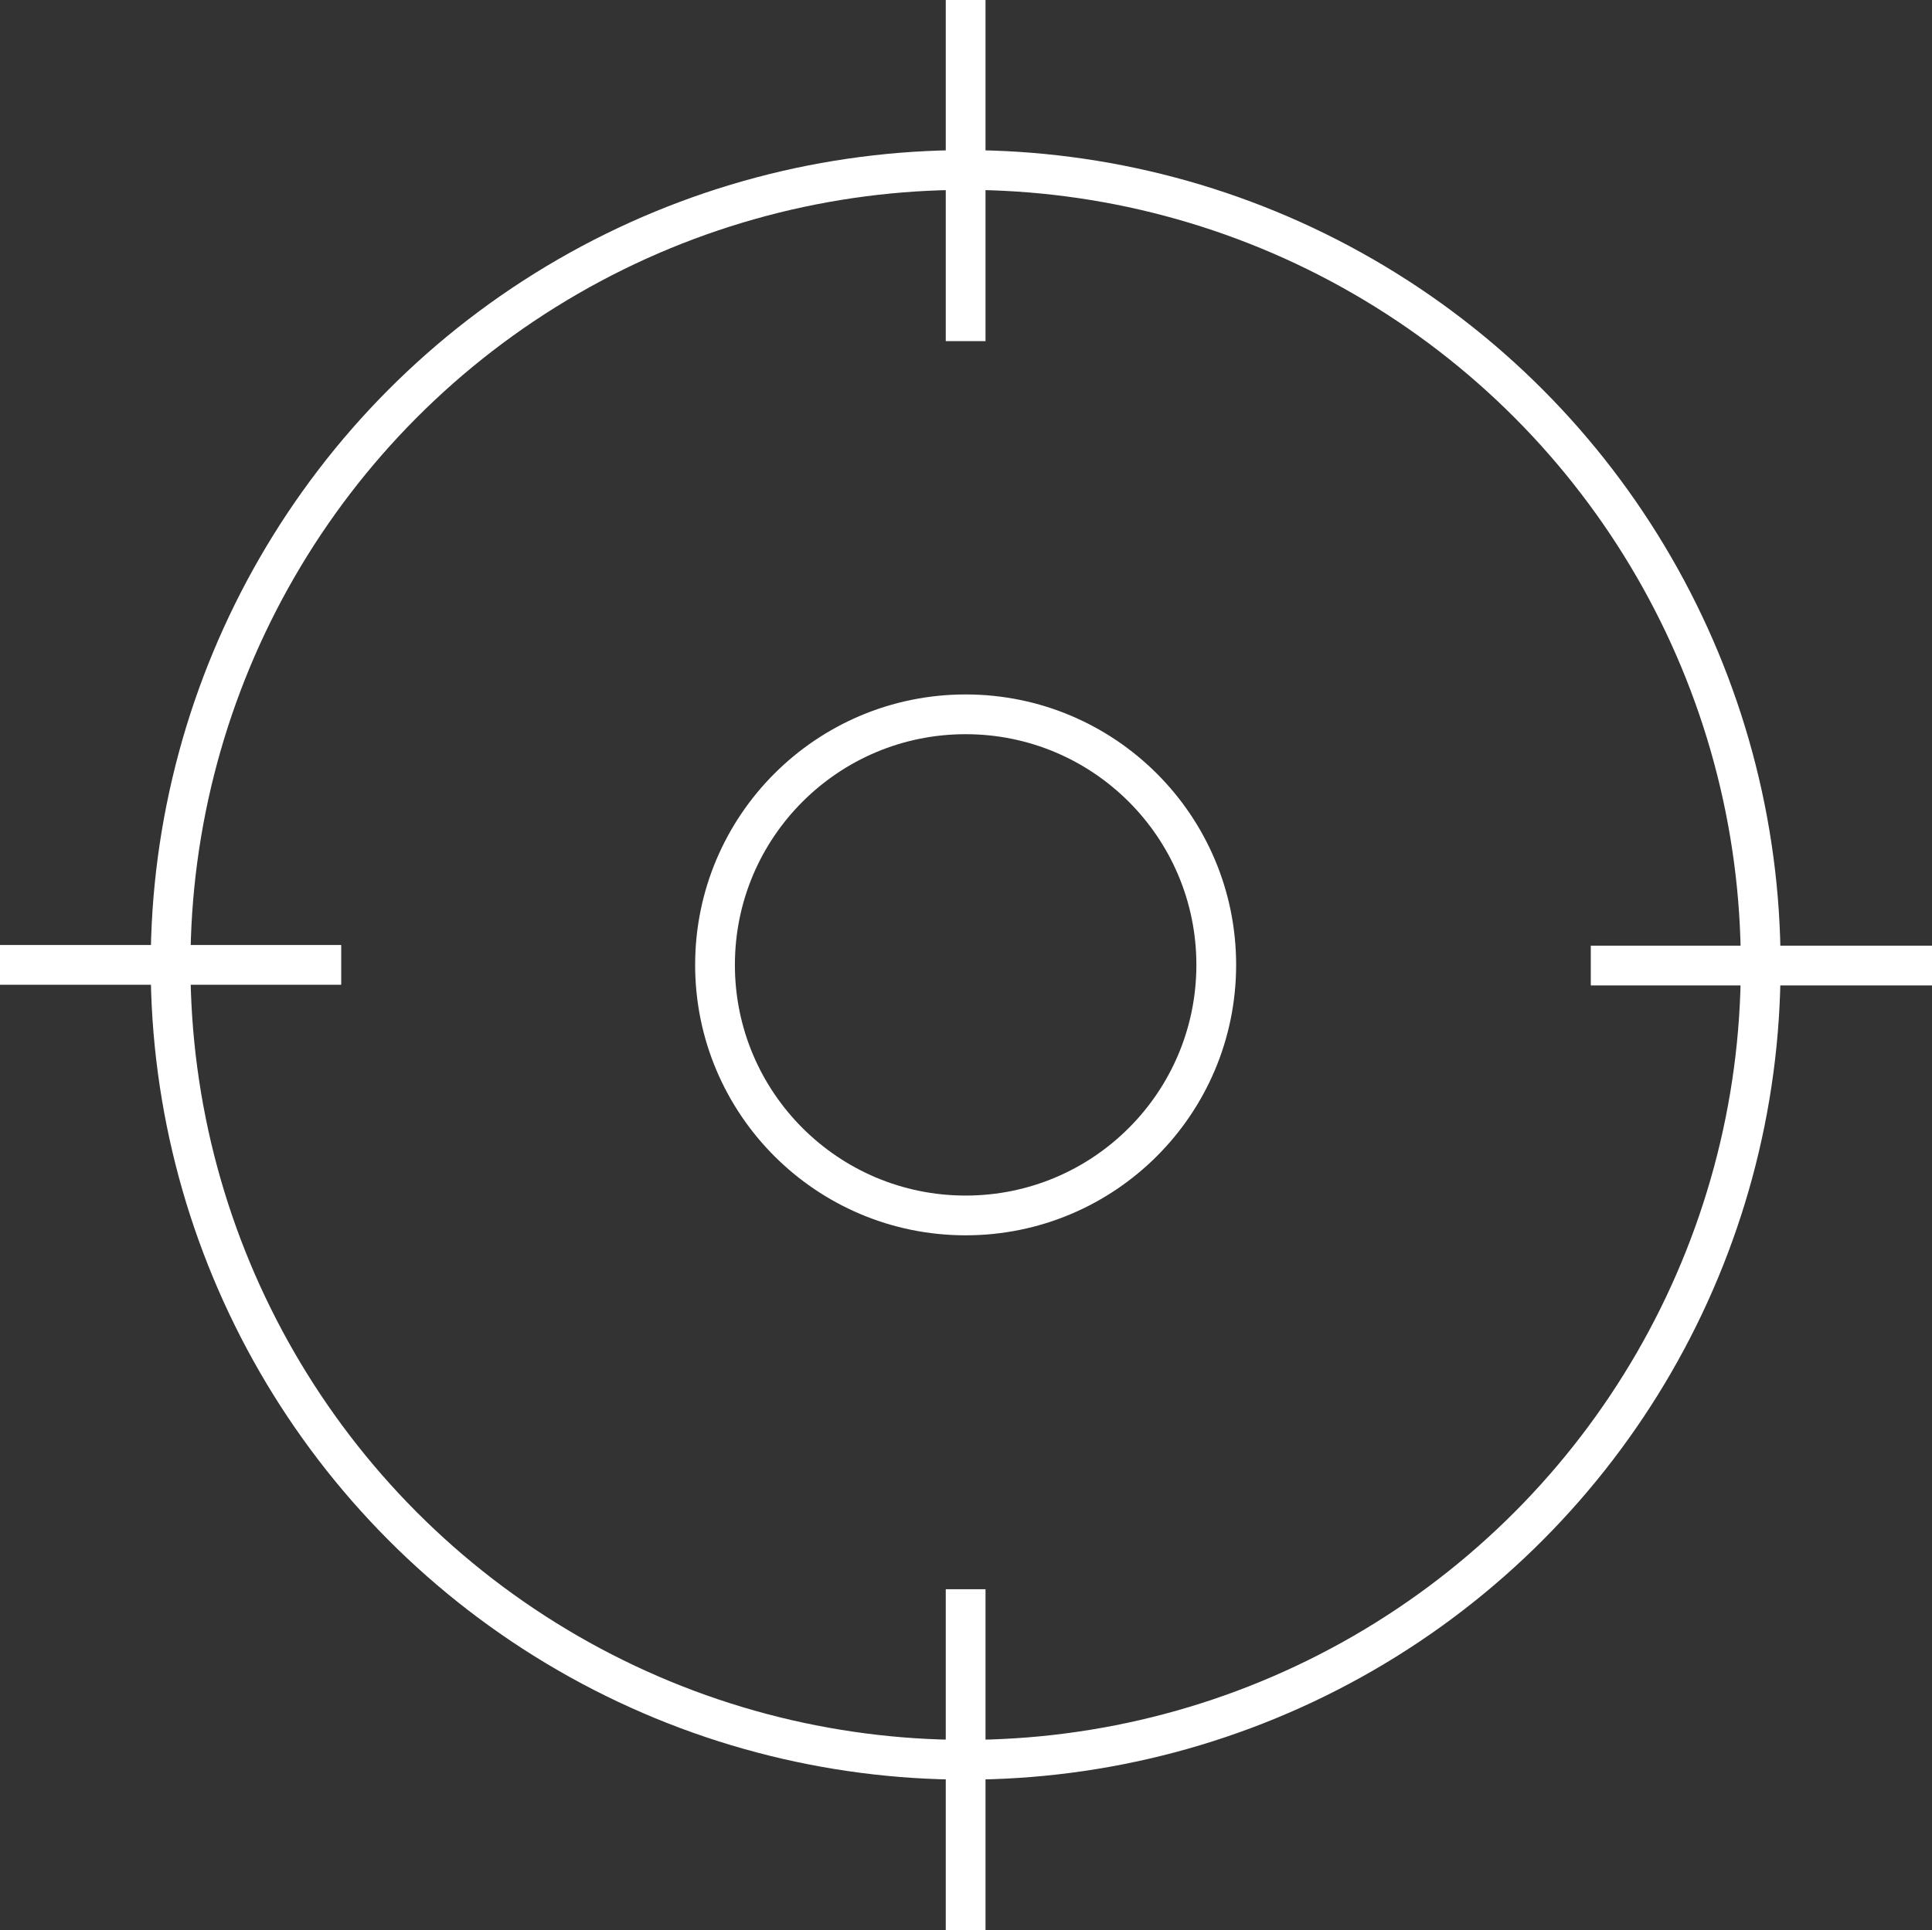<svg id="Layer_1" data-name="Layer 1" xmlns="http://www.w3.org/2000/svg" viewBox="0 0 291.55 291.36">
  <rect x="0" y="0" width="291.55" height="291.36" fill="#333333" stroke="none"/>
  <title>target</title>
  <g>
    <circle cx="145.72" cy="145.64" r="119.98" style="fill: none;stroke: #fff;stroke-linecap: square;stroke-miterlimit: 10;stroke-width: 6px"/>
    <circle cx="145.72" cy="145.64" r="37.82" style="fill: none;stroke: #fff;stroke-linecap: square;stroke-miterlimit: 10;stroke-width: 6px"/>
    <line x1="145.72" y1="48.49" x2="145.72" y2="3" style="fill: none;stroke: #fff;stroke-linecap: square;stroke-miterlimit: 10;stroke-width: 6px"/>
    <line x1="145.72" y1="288.36" x2="145.72" y2="242.88" style="fill: none;stroke: #fff;stroke-linecap: square;stroke-miterlimit: 10;stroke-width: 6px"/>
    <line x1="243.06" y1="145.74" x2="288.55" y2="145.74" style="fill: none;stroke: #fff;stroke-linecap: square;stroke-miterlimit: 10;stroke-width: 6px"/>
    <line x1="3" y1="145.64" x2="48.49" y2="145.64" style="fill: none;stroke: #fff;stroke-linecap: square;stroke-miterlimit: 10;stroke-width: 6px"/>
  </g>
</svg>
